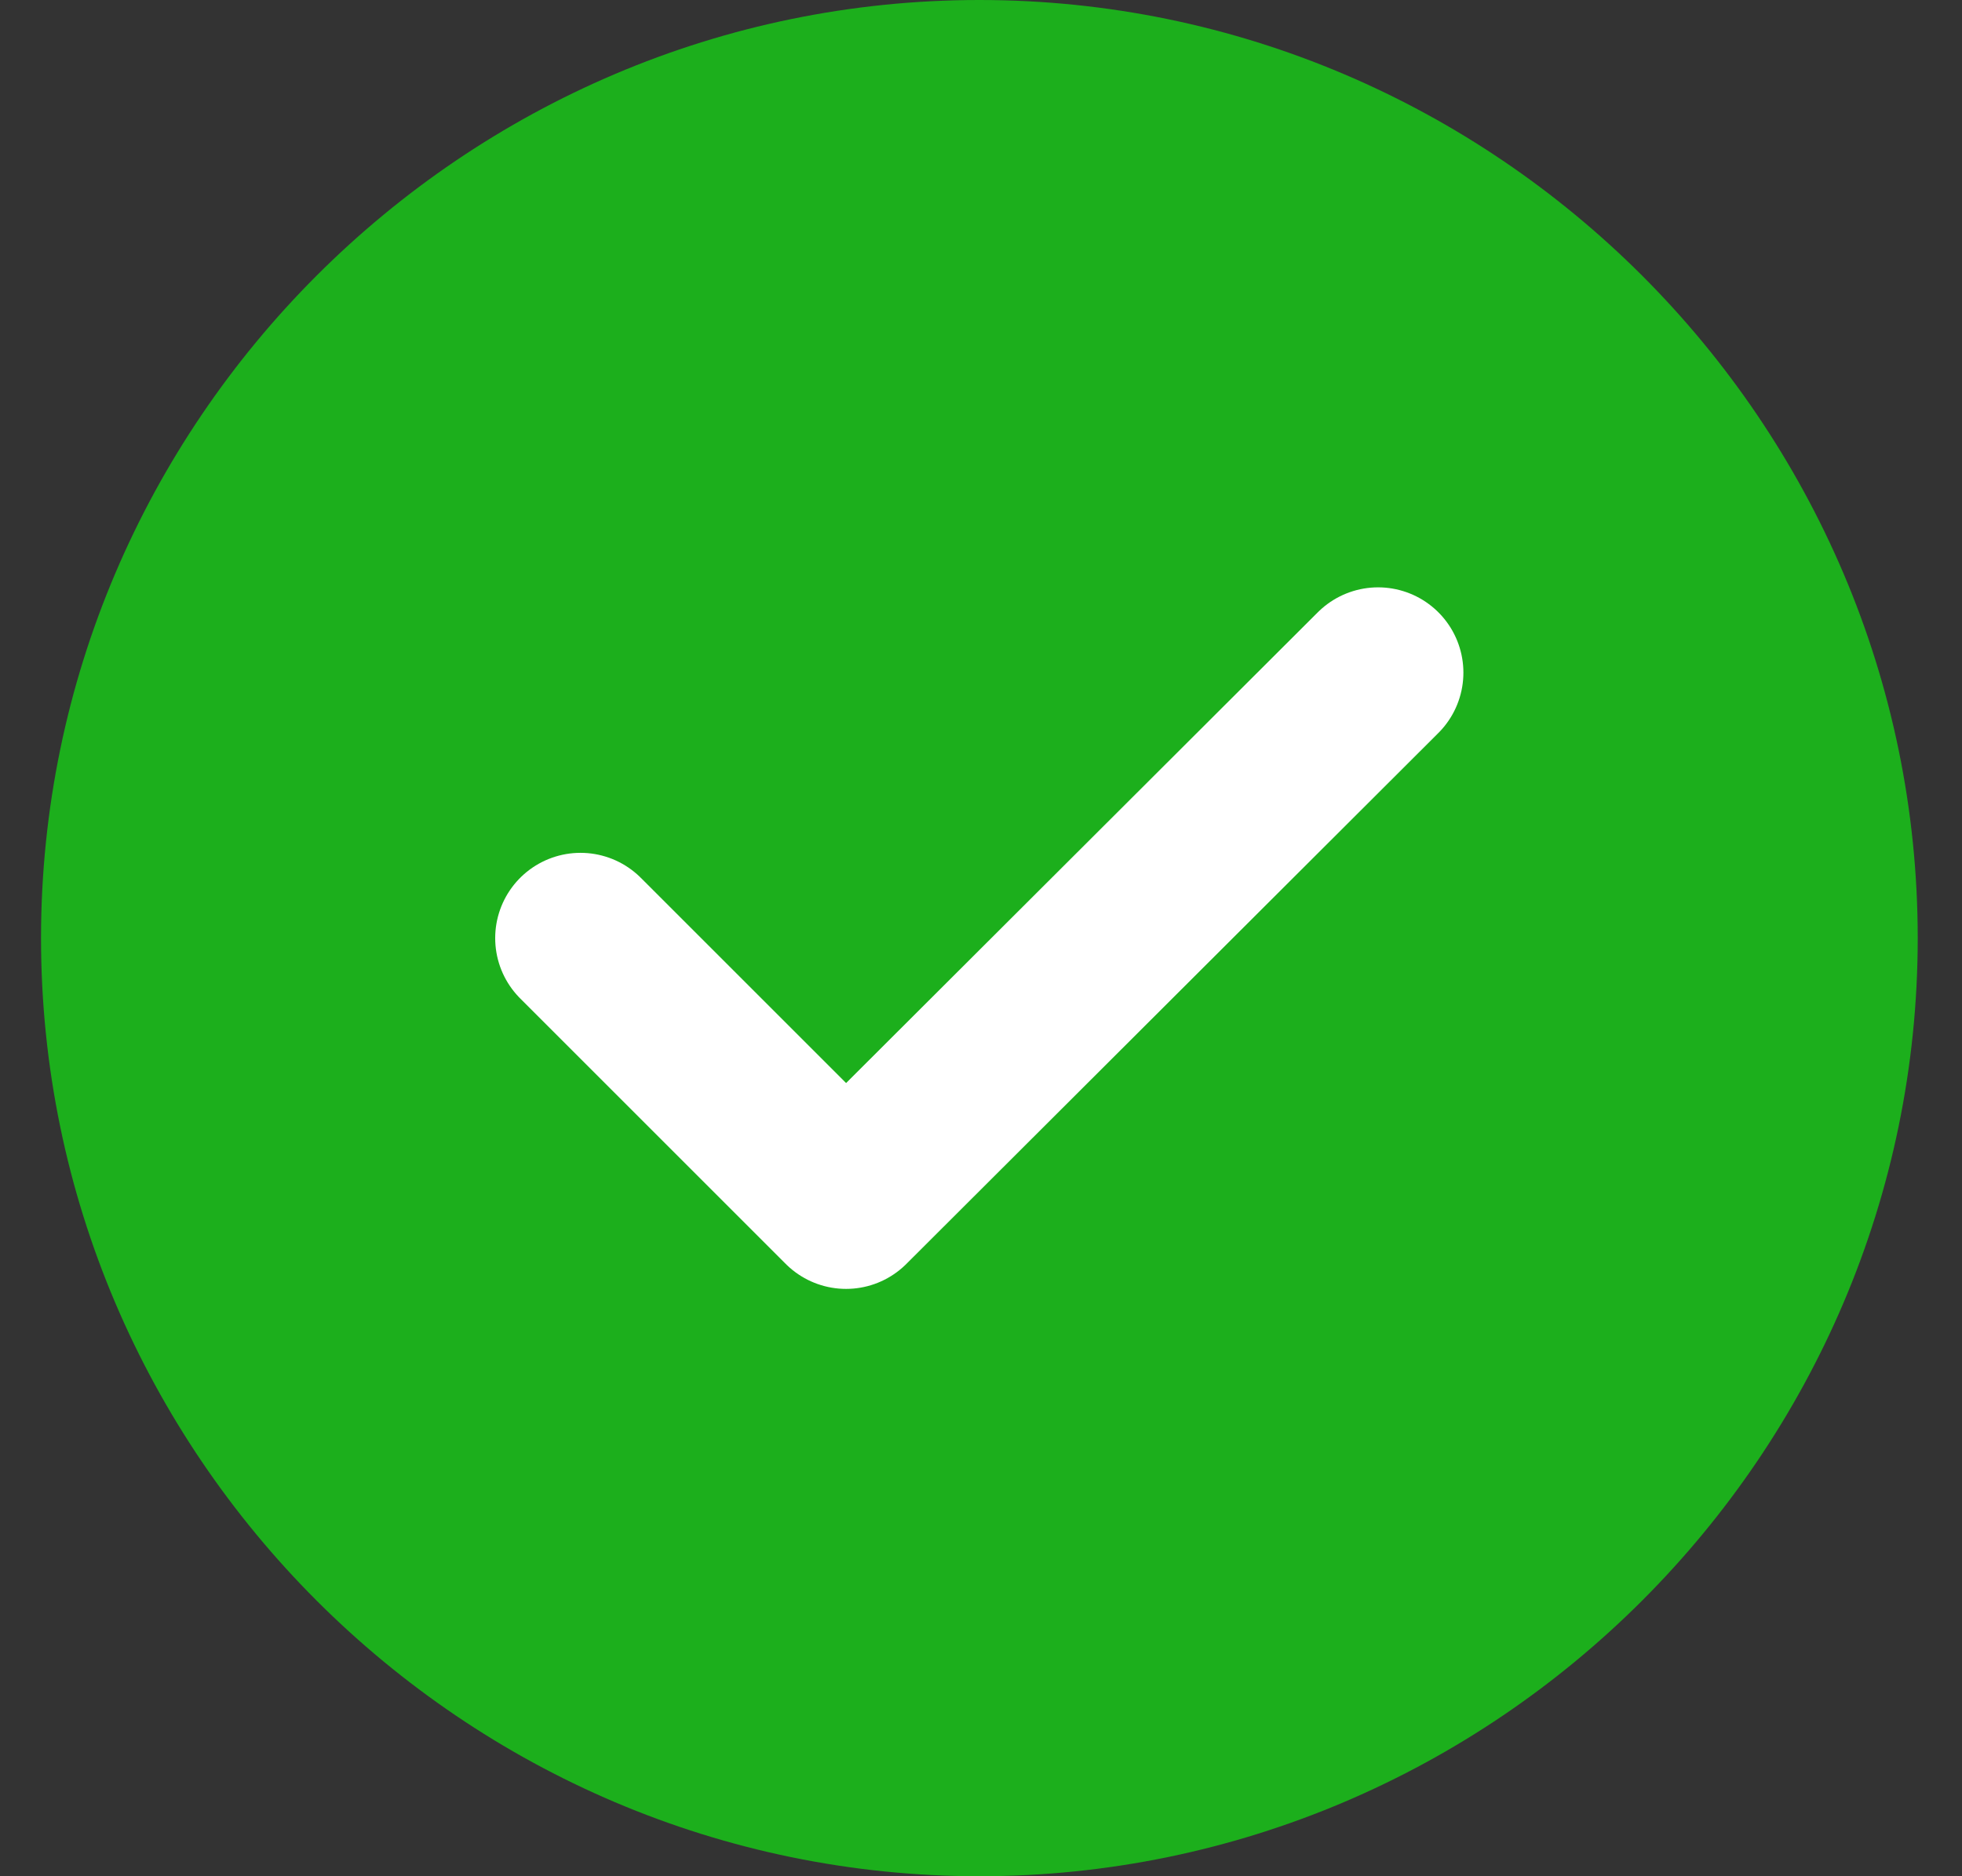 <svg width="23" height="22" viewBox="0 0 23 22" fill="none" xmlns="http://www.w3.org/2000/svg">
<rect x="0" y="0" width="23" height="22" fill="#333333" stroke="none"/>
<g clip-path="url(#clip0_1323_3323)">
<path d="M11.481 22C17.531 22 22.481 17.05 22.481 11C22.481 4.95 17.531 0 11.481 0C5.431 0 0.481 4.95 0.481 11C0.481 17.05 5.431 22 11.481 22Z" fill="#1CAF1C"/>
<path d="M6.805 11L9.918 14.113L16.155 7.887" stroke="white" stroke-width="2" stroke-linecap="round" stroke-linejoin="round"/>
</g>
<defs>
<clipPath id="clip0_1323_3323">
<rect width="22" height="22" fill="white" transform="translate(0.481)"/>
</clipPath>
</defs>
</svg>
